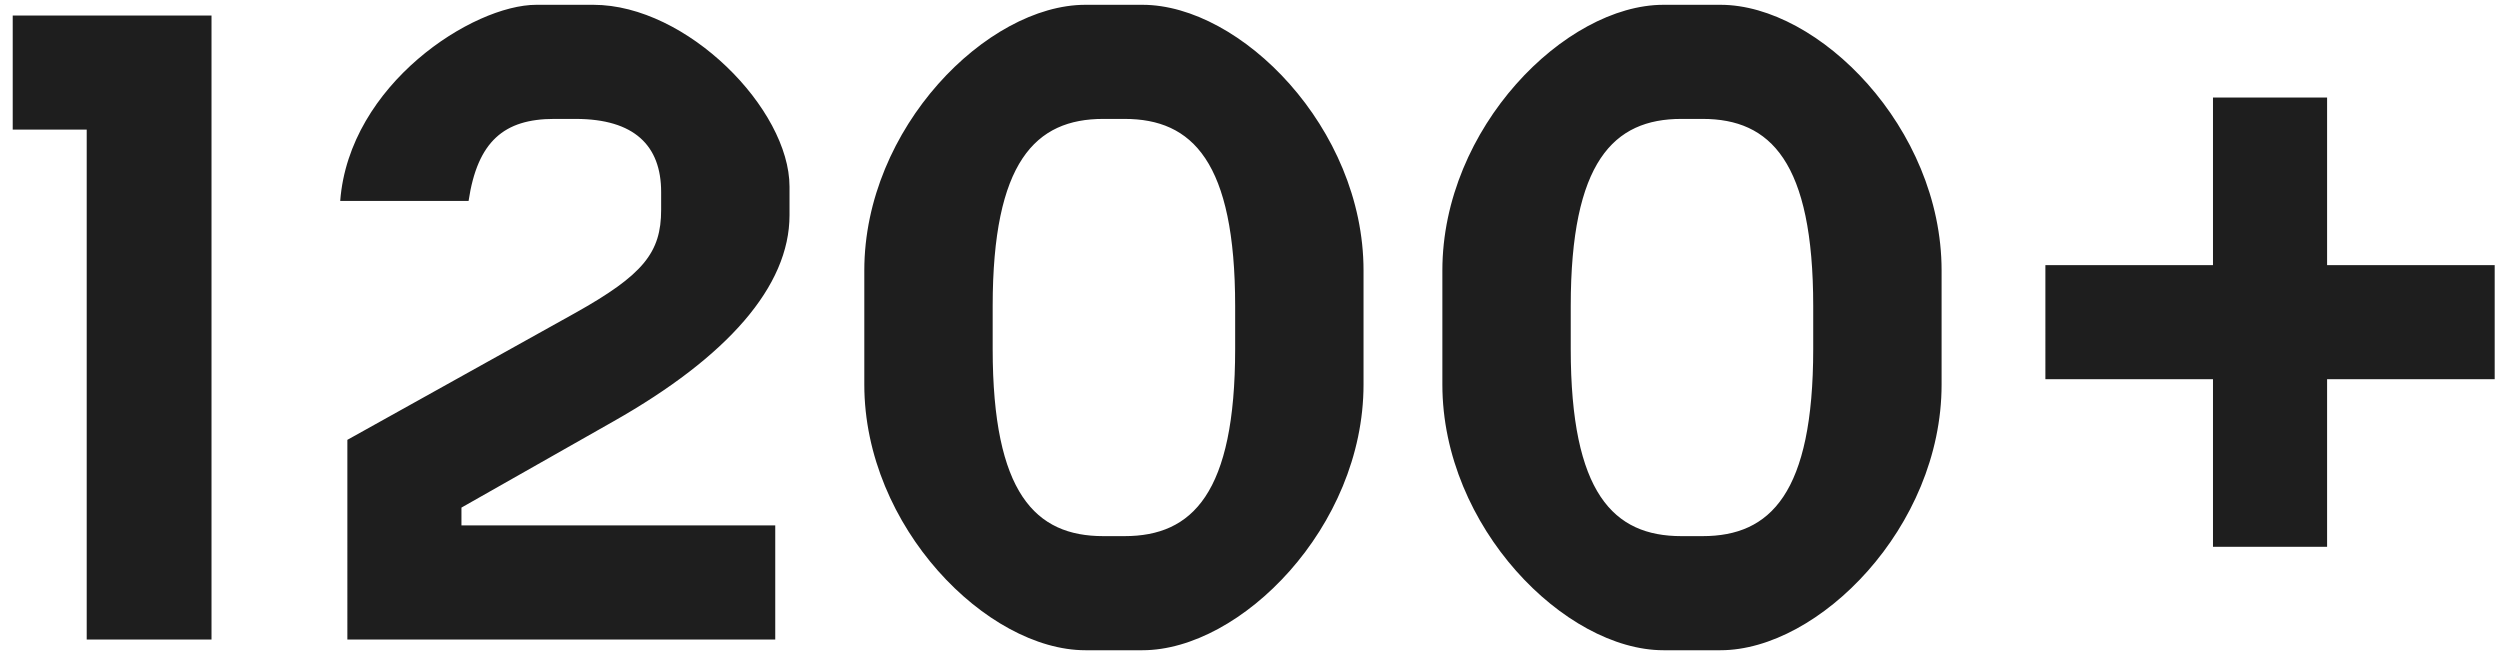 <svg xmlns="http://www.w3.org/2000/svg" fill="none" viewBox="0 0 129 34"><path fill="#1E1E1E" d="M4.474 33V6.688H.656V.8h10.258V33h-6.44zm13.45 0V22.696l11.73-6.532c3.541-1.978 4.461-3.128 4.461-5.336v-.92c0-2.392-1.38-3.772-4.416-3.772h-1.104c-2.576 0-3.956 1.15-4.416 4.232h-6.624c.46-6.026 6.854-10.12 10.12-10.12h2.944c4.83 0 10.12 5.382 10.12 9.384v1.472c0 3.68-3.22 7.314-9.062 10.626l-7.866 4.462v.92h16.192V33h-22.08zm38.082.552c-5.06 0-11.408-6.348-11.408-13.708v-5.888c0-7.36 6.348-13.708 11.408-13.708h2.944c5.06 0 11.408 6.348 11.408 13.708v5.888c0 7.36-6.348 13.708-11.408 13.708h-2.944zm.92-5.888h1.104c3.496 0 5.704-2.208 5.704-9.66v-2.208c0-7.452-2.208-9.66-5.704-9.66h-1.104c-3.496 0-5.704 2.208-5.704 9.66v2.208c0 7.452 2.208 9.66 5.704 9.66zm28.908 5.888c-5.06 0-11.408-6.348-11.408-13.708v-5.888c0-7.36 6.348-13.708 11.408-13.708h2.944c5.06 0 11.408 6.348 11.408 13.708v5.888c0 7.36-6.348 13.708-11.408 13.708h-2.944zm.92-5.888h1.104c3.496 0 5.704-2.208 5.704-9.66v-2.208c0-7.452-2.208-9.66-5.704-9.66h-1.104c-3.496 0-5.704 2.208-5.704 9.66v2.208c0 7.452 2.208 9.66 5.704 9.66zm18.788-8.096V13.68h8.648V5.032h5.888v8.648h8.648v5.888h-8.648v8.648h-5.888v-8.648h-8.648z"/></svg>